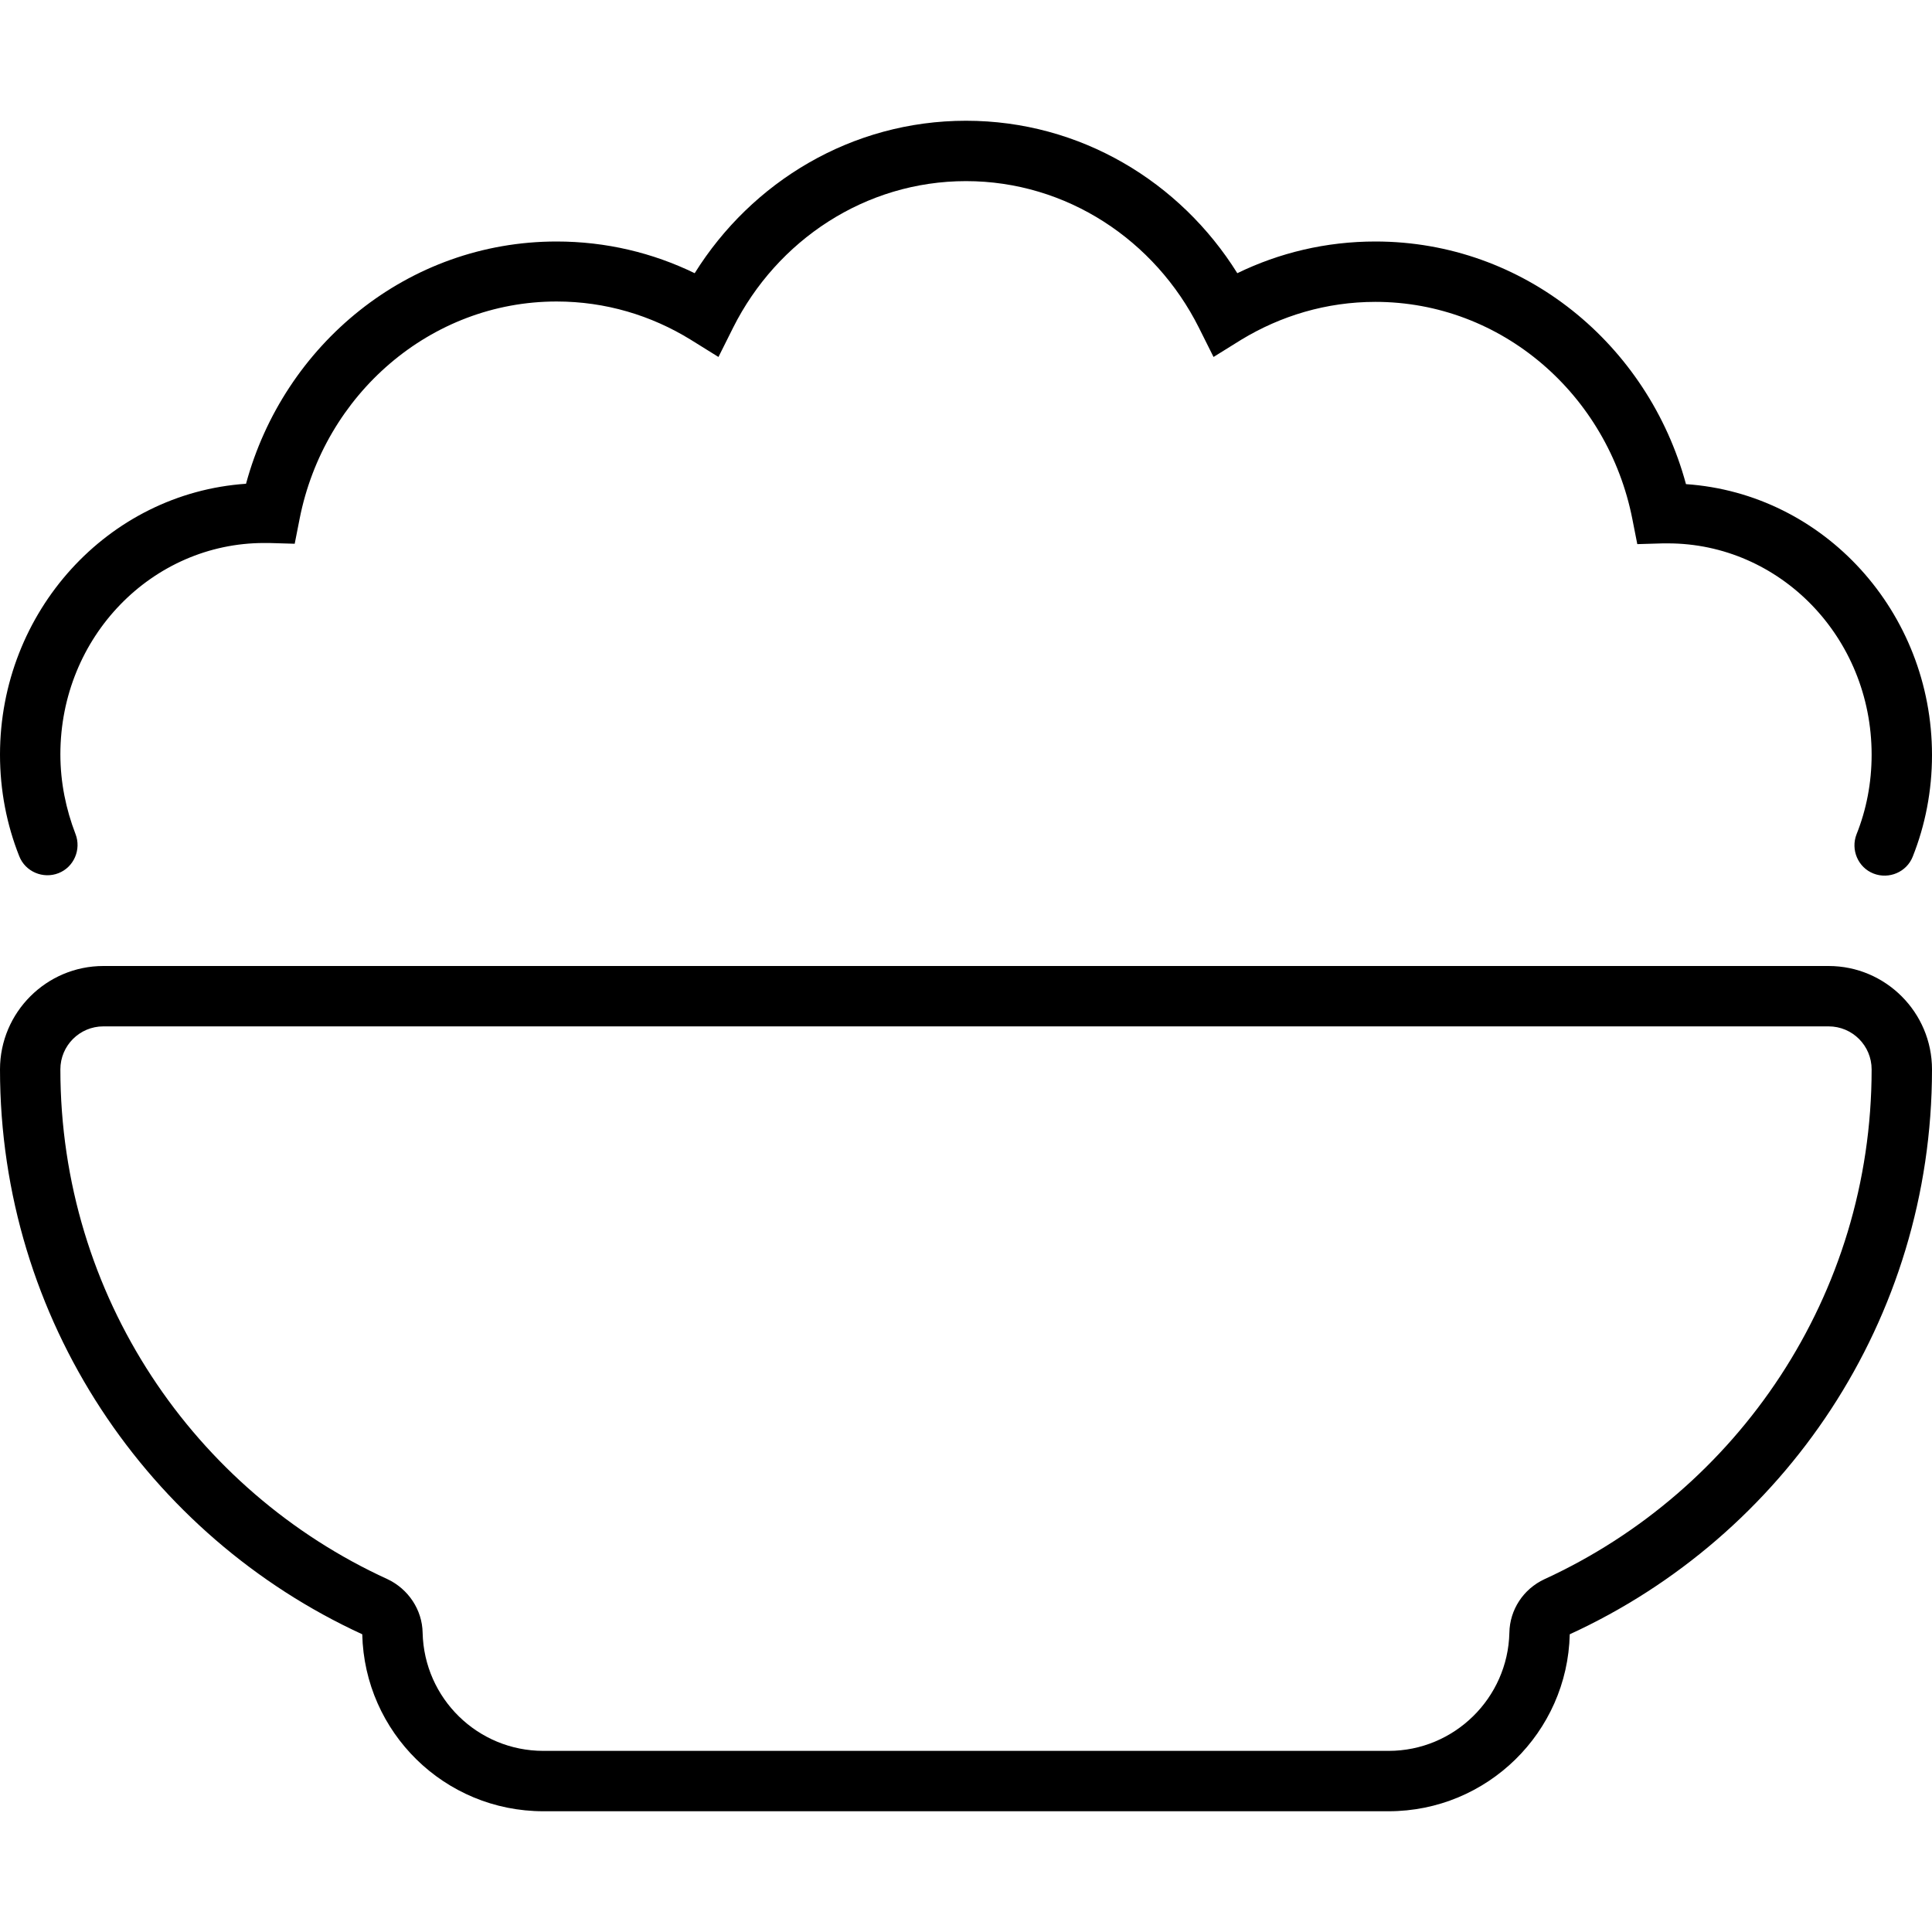 <svg xmlns="http://www.w3.org/2000/svg" viewBox="0 0 512 512"><!--! Font Awesome Pro 6.4.0 by @fontawesome - https://fontawesome.com License - https://fontawesome.com/license (Commercial License) Copyright 2023 Fonticons, Inc. --><path d="M194.3 86.8C205.9 63.7 229.3 48 256 48s50.1 15.7 61.7 38.8l3.9 7.8 7.4-4.6C339.4 83.7 351.5 80 364.5 80c33.4 0 61.6 24.5 68.1 57.6l1.3 6.6 6.8-.2c.4 0 .9 0 1.3 0c29.6 0 54 24.8 54 56c0 7.5-1.4 14.6-4 21.1c-1.6 4.1 .4 8.8 4.5 10.4s8.8-.4 10.4-4.5c3.3-8.3 5.1-17.4 5.1-26.9c0-37.9-28.6-69.3-65.2-71.8C436.8 91.3 403.9 64 364.5 64c-13.1 0-25.5 3-36.6 8.4C312.8 48.2 286.3 32 256 32s-56.8 16.2-71.9 40.4C173 67 160.6 64 147.5 64c-39.4 0-72.3 27.3-82.3 64.2C28.6 130.7 0 162.1 0 200c0 9.5 1.8 18.6 5.1 26.9c1.6 4.1 6.3 6.1 10.4 4.5s6.1-6.3 4.5-10.4c-2.5-6.5-4-13.6-4-21.1c0-31.2 24.4-56 54-56c.4 0 .9 0 1.3 0l6.8 .2 1.3-6.6c6.5-33 34.7-57.6 68.1-57.6c13 0 25.1 3.7 35.5 10.1l7.4 4.6 3.9-7.8zM112 432.7c-.1-6.1-3.8-11.6-9.3-14.2C51.5 395.1 16 343.4 16 283.4c0-6.3 5.1-11.4 11.4-11.4H484.6c6.3 0 11.4 5.1 11.4 11.4c0 59.9-35.5 111.6-86.7 135.1c-5.6 2.6-9.2 8.1-9.3 14.2c-.4 17.3-14.6 31.3-32 31.3H144c-17.4 0-31.6-13.9-32-31.3zM27.4 256C12.3 256 0 268.3 0 283.4c0 66.4 39.4 123.7 96 149.7c.6 26 21.8 46.9 48 46.9H368c26.1 0 47.4-20.9 48-46.9c56.7-26 96-83.2 96-149.7c0-15.1-12.3-27.4-27.4-27.4H27.4z"/></svg>